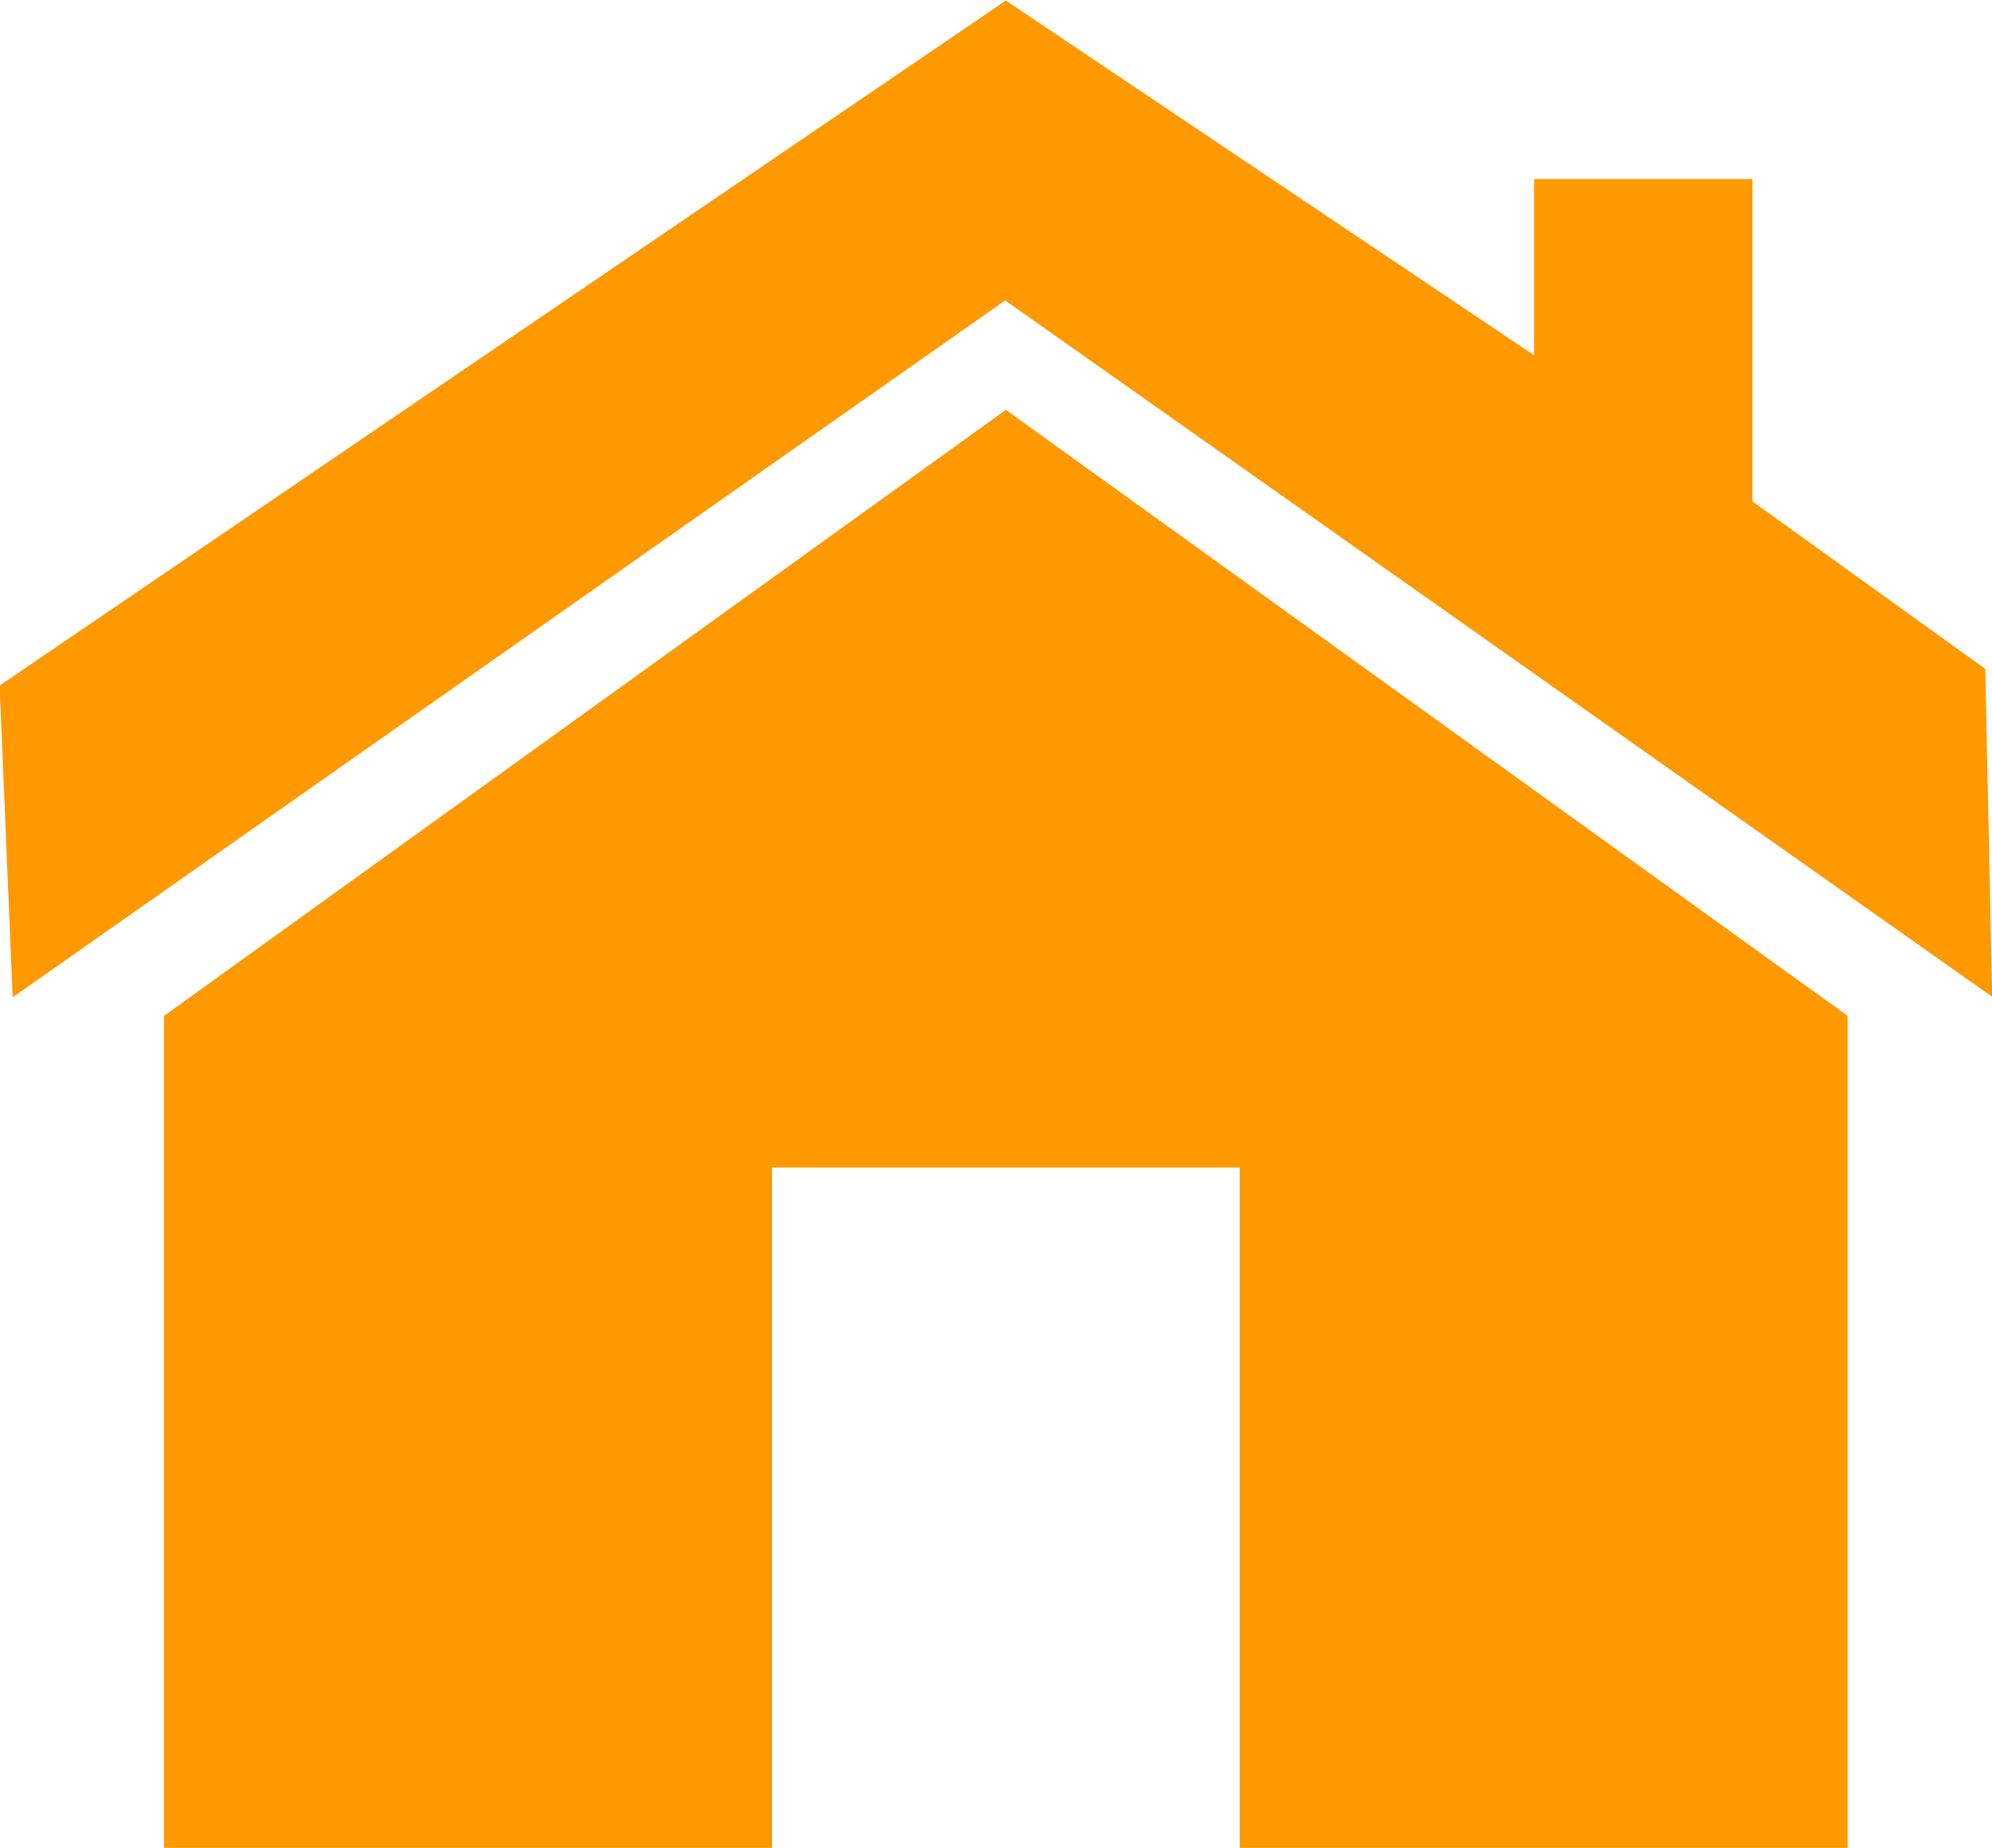 <svg xmlns="http://www.w3.org/2000/svg" width="14.451" height="13.405" viewBox="0 0 14.451 13.405">
  <g id="home_ico" transform="translate(-2592.566 -624.801)">
    <path id="パス_246" data-name="パス 246" d="M2598.725,644.576v6.036h4.41v-4.935h3.392v4.935h4.41v-6.036l-6.106-4.395Z" transform="translate(-4.968 -12.407)" fill="#ff9901"/>
    <path id="パス_247" data-name="パス 247" d="M2607.018,632.031l-.05-2.378-1.689-1.215V626.1h-1.584v1.278l-3.832-2.573-7.3,4.969.095,2.261,7.2-5.055Z" transform="translate(0 0)" fill="#ff9901"/>
  </g>
</svg>
